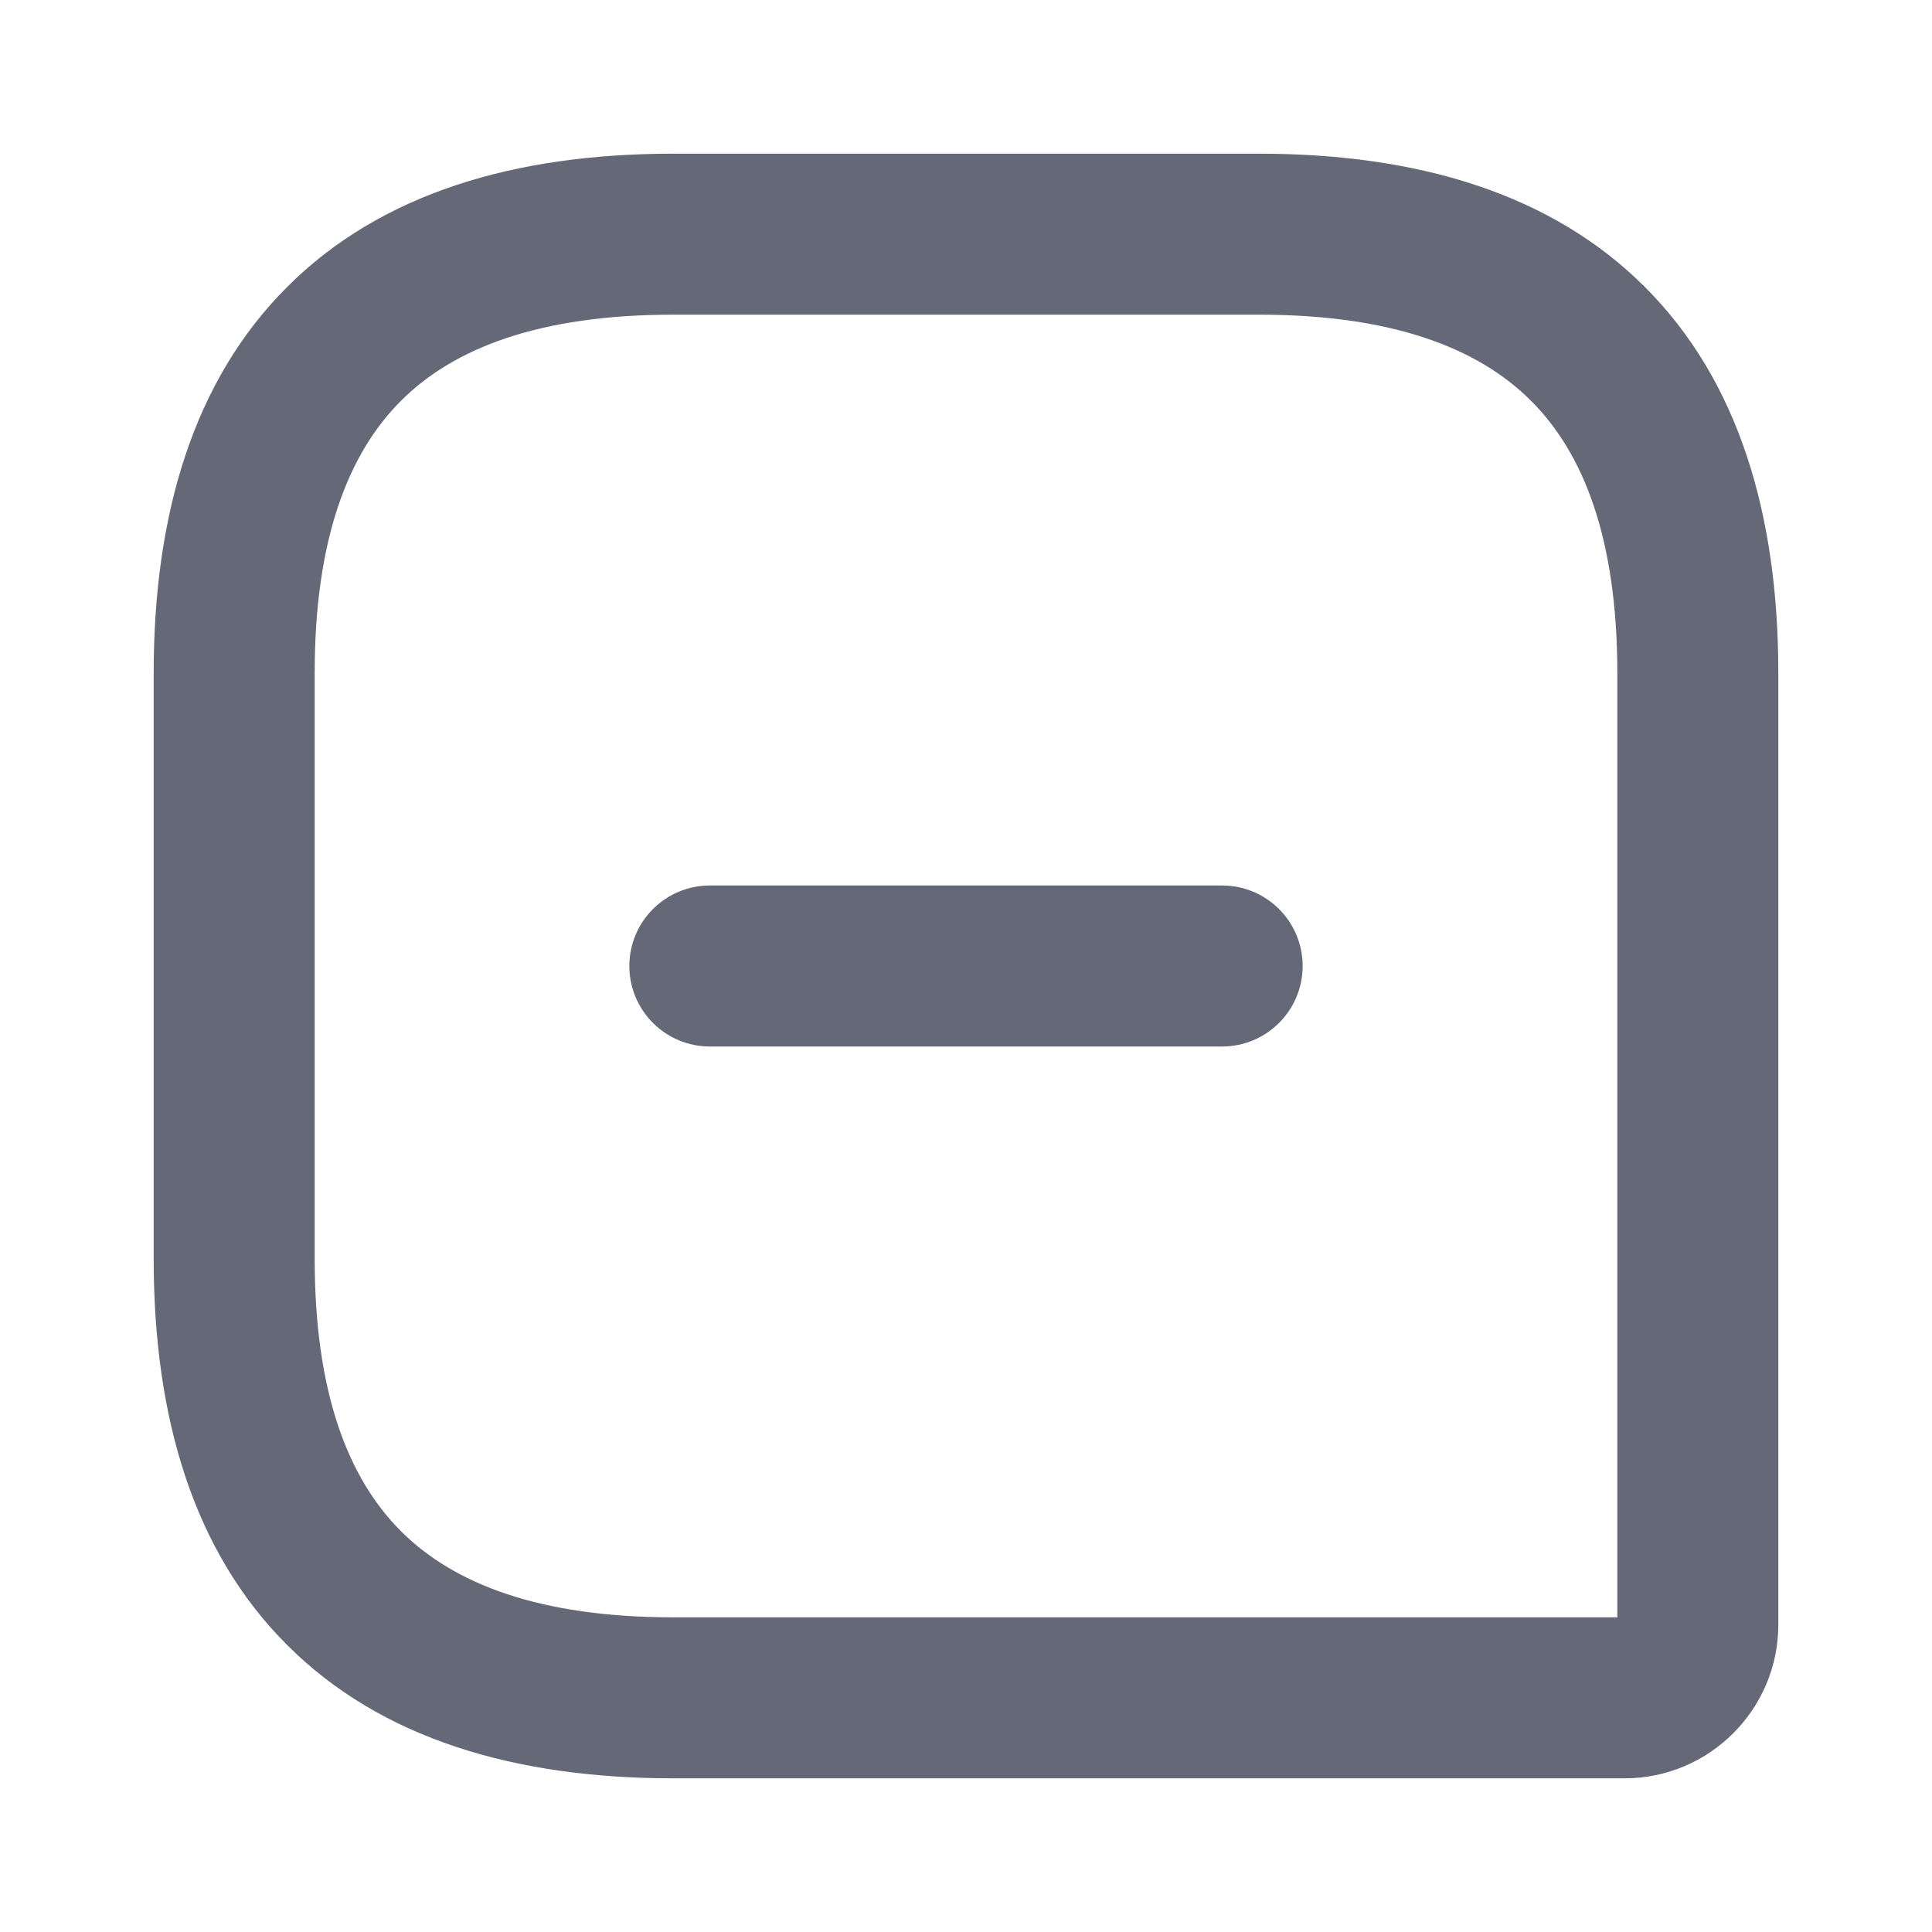 <svg xmlns='http://www.w3.org/2000/svg' width='24' height='24' viewBox='0 0 24 24' fill='none'><path fill-rule='evenodd' clip-rule='evenodd' d='M15.636 1.909C17.609 1.909 19.272 2.403 20.434 3.566C21.597 4.728 22.091 6.391 22.091 8.364V20.182C22.091 21.234 21.234 22.091 20.182 22.091H8.364C6.391 22.091 4.728 21.597 3.566 20.434C2.403 19.272 1.909 17.609 1.909 15.636V8.364C1.909 6.391 2.403 4.728 3.566 3.566C4.728 2.403 6.391 1.909 8.364 1.909H15.636ZM20.091 8.364C20.091 6.7 19.676 5.635 19.02 4.98C18.365 4.324 17.3 3.909 15.636 3.909H8.364C6.7 3.909 5.635 4.324 4.98 4.98C4.325 5.635 3.909 6.7 3.909 8.364V15.636C3.909 17.3 4.325 18.365 4.98 19.02C5.635 19.675 6.7 20.091 8.364 20.091H20.091V8.364ZM8.818 11C8.266 11 7.818 11.448 7.818 12C7.818 12.552 8.266 13 8.818 13H15.182C15.734 13 16.182 12.552 16.182 12C16.182 11.448 15.734 11 15.182 11H8.818Z' fill='#656977'></path></svg>